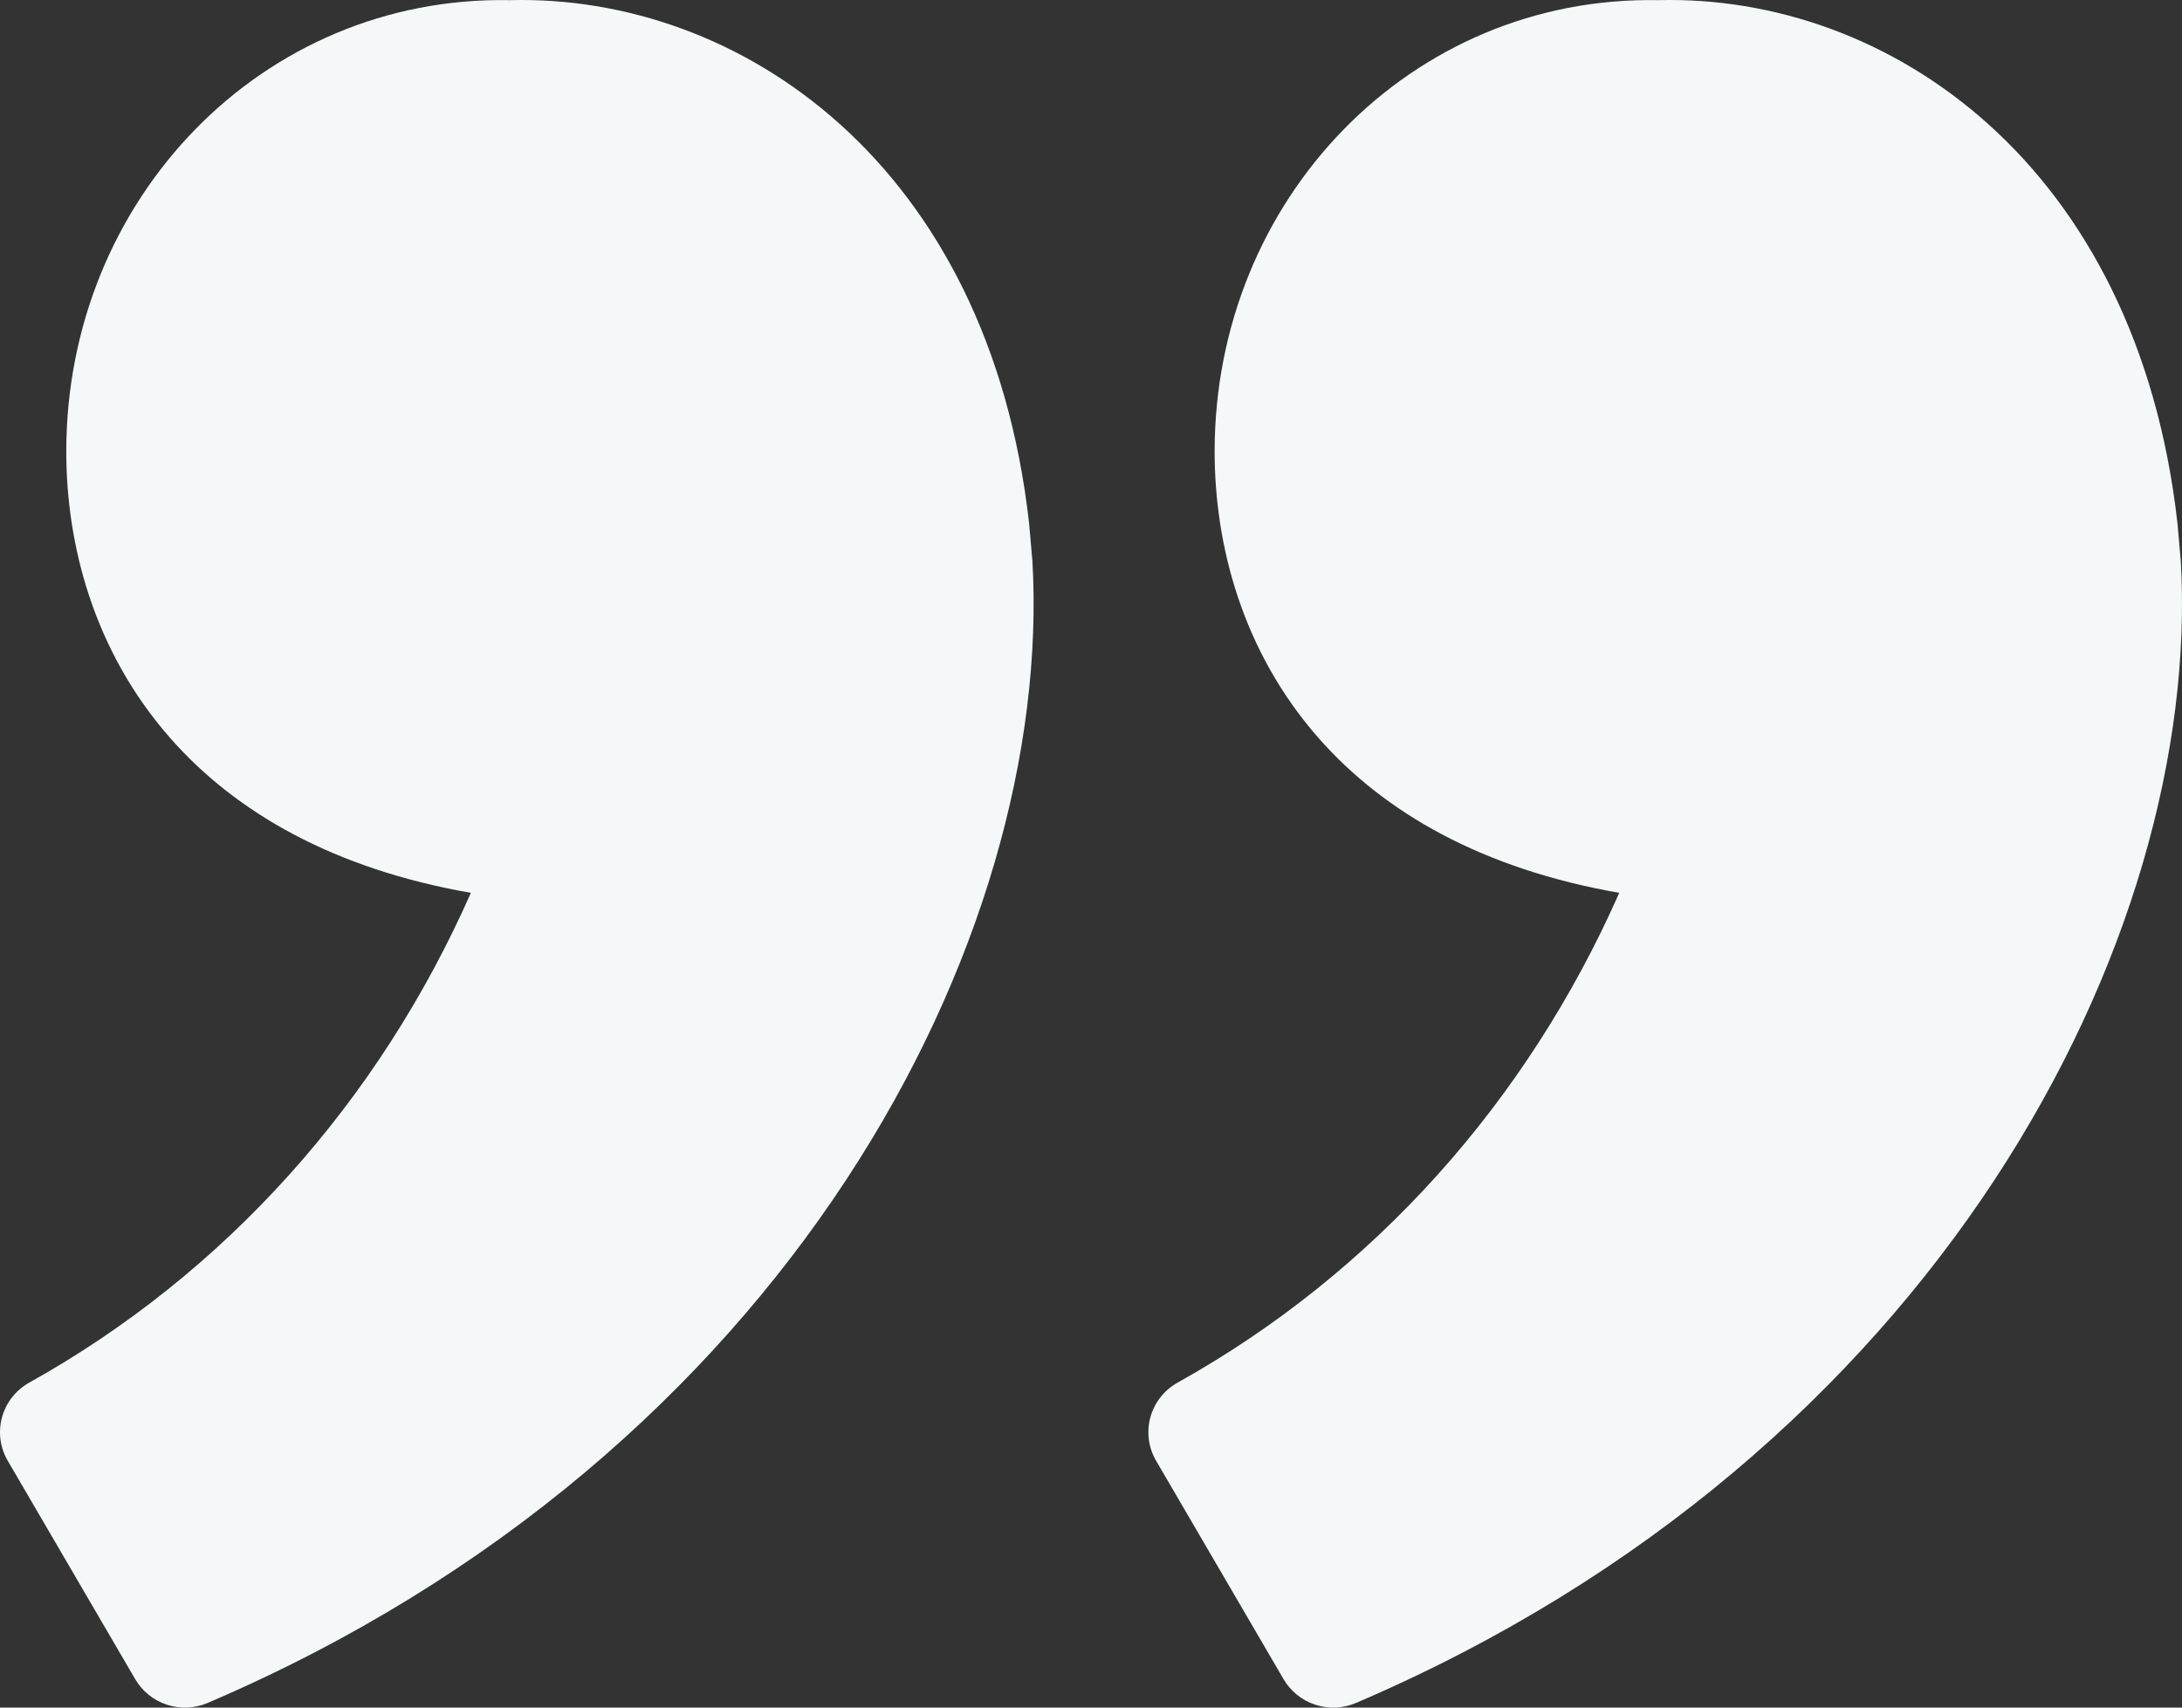 <svg xmlns="http://www.w3.org/2000/svg" width="115" height="90" viewBox="0 0 115 90" fill="none"><rect x="0" y="0" width="115" height="90" fill="#333333" stroke="none"/><path d="M26.863 0.008C38.969 -0.31 52.116 8.618 54.241 27.608L54.404 29.486L54.41 29.522C55.566 49.435 41.554 76.663 10.944 89.755C10.263 90.046 9.498 90.079 8.794 89.848C8.09 89.617 7.496 89.137 7.125 88.501L0.406 76.987C0.206 76.643 0.076 76.263 0.025 75.87C-0.026 75.476 0.002 75.076 0.108 74.693C0.213 74.311 0.395 73.952 0.641 73.639C0.888 73.327 1.195 73.065 1.544 72.871C11.894 67.099 19.963 58.045 24.817 47.059C17.614 45.799 12.439 42.842 8.971 38.9C4.933 34.304 3.493 28.7 3.493 23.798C3.493 10.514 13.801 -0.232 26.857 0.008M87.387 0.008C99.493 -0.31 112.64 8.618 114.764 27.608L114.928 29.486L114.934 29.522C116.09 49.435 102.077 76.663 71.468 89.755C70.787 90.046 70.021 90.079 69.317 89.848C68.613 89.617 68.019 89.137 67.648 88.501L60.929 76.987C60.729 76.643 60.6 76.263 60.548 75.87C60.497 75.476 60.525 75.076 60.631 74.693C60.737 74.311 60.919 73.952 61.165 73.639C61.412 73.327 61.718 73.065 62.067 72.871C72.418 67.099 80.487 58.045 85.341 47.059C78.138 45.799 72.963 42.842 69.494 38.9C65.457 34.304 64.016 28.7 64.016 23.798C64.016 10.514 74.337 -0.232 87.387 0.008Z" fill="#F4F8F8"></path></svg>